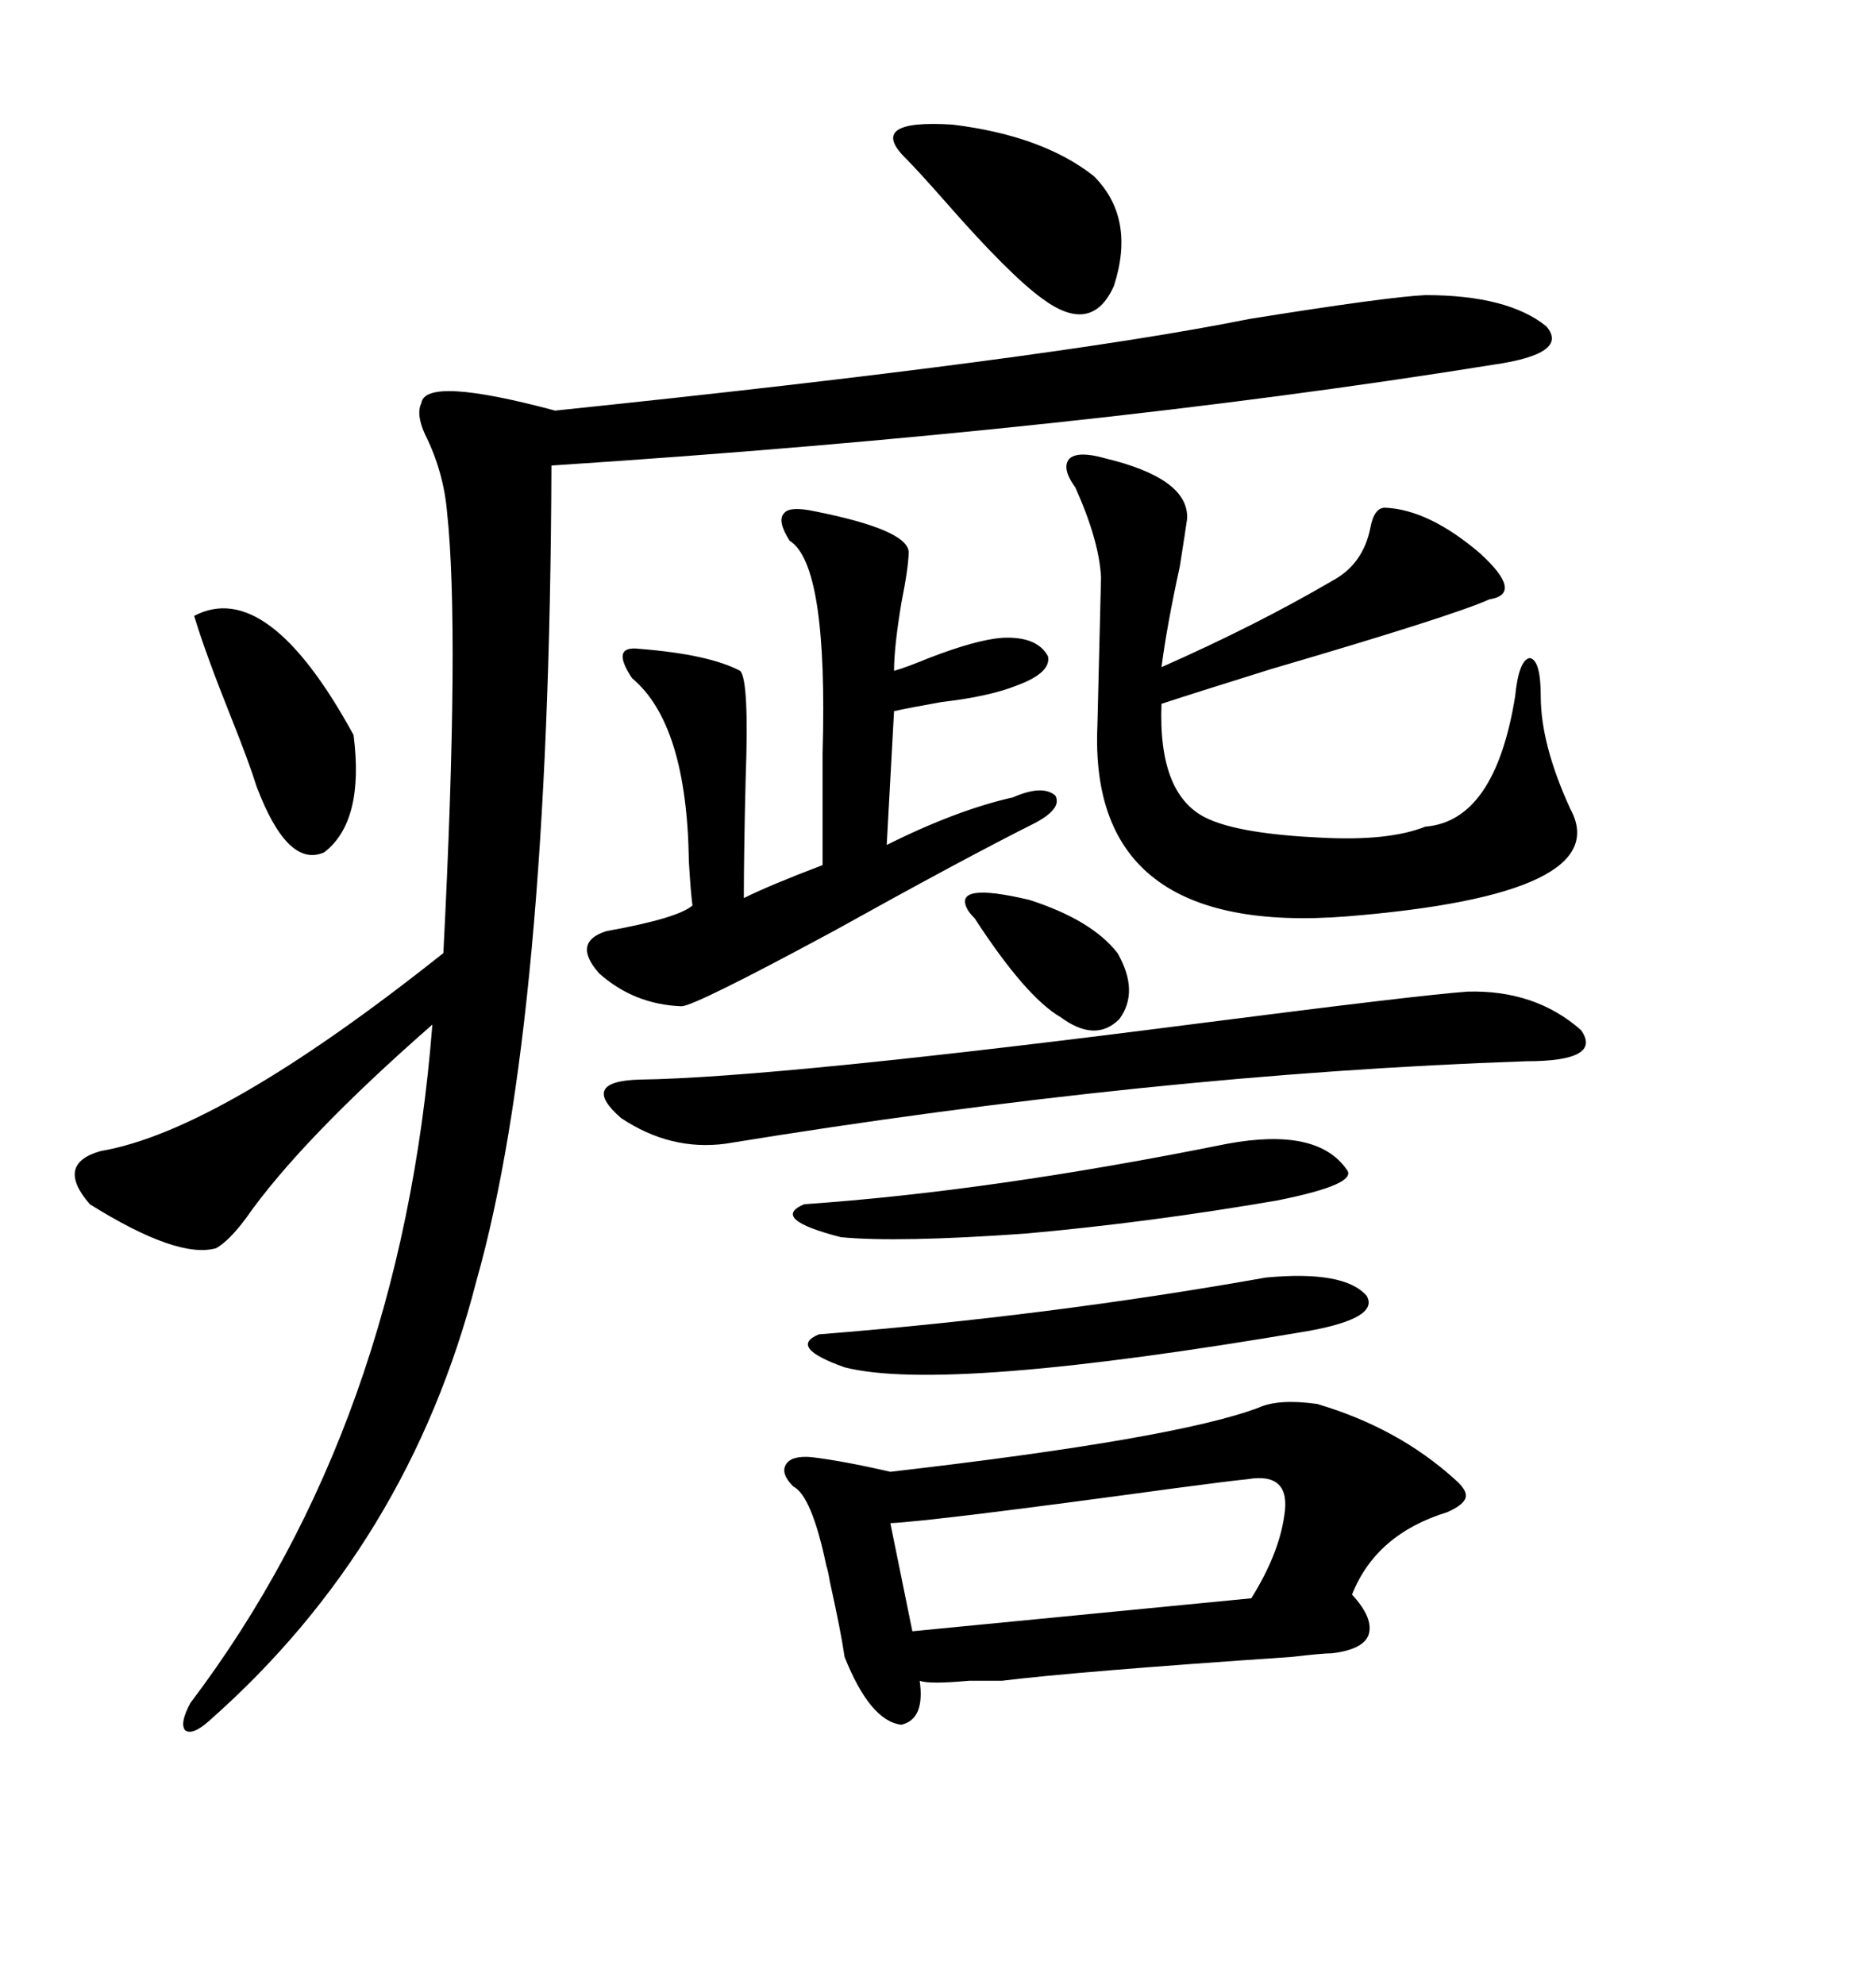 <svg xmlns="http://www.w3.org/2000/svg" xmlns:xlink="http://www.w3.org/1999/xlink" width="300" height="317.285"><path d="M227.93 47.17L227.93 47.17Q241.11 47.17 247.27 52.15L247.27 52.15Q251.07 56.54 238.77 58.30L238.77 58.30Q173.14 68.85 88.18 74.41L88.18 74.41Q87.89 163.48 76.17 204.79L76.17 204.79Q65.33 246.97 33.40 275.10L33.40 275.10Q30.76 277.44 29.59 276.56L29.59 276.56Q28.71 275.39 30.47 272.17L30.47 272.17Q64.16 227.64 69.14 163.77L69.14 163.77Q48.05 182.23 39.26 194.82L39.26 194.82Q36.62 198.34 34.57 199.51L34.57 199.51Q28.42 201.27 14.36 192.48L14.36 192.48Q8.79 186.04 16.11 183.98L16.11 183.98Q35.16 180.76 70.90 152.34L70.90 152.34Q73.54 100.78 71.48 81.74L71.48 81.74Q70.90 75.29 67.97 69.43L67.97 69.43Q66.50 66.21 67.38 64.45L67.38 64.45Q67.97 60.06 88.77 65.63L88.77 65.63Q167.87 57.42 199.80 50.98L199.80 50.98Q221.78 47.46 227.93 47.17ZM201.27 225L201.27 225Q204.49 223.54 210.64 224.41L210.64 224.41Q223.54 228.22 232.62 236.43L232.62 236.43Q234.67 238.18 234.38 239.36L234.38 239.36Q234.08 240.53 231.45 241.70L231.45 241.70Q220.02 245.21 216.21 254.88L216.21 254.88Q219.73 258.69 218.85 261.33L218.85 261.33Q217.97 263.67 212.99 264.26L212.99 264.26Q211.52 264.26 206.54 264.84L206.54 264.84Q171.97 267.19 160.25 268.65L160.25 268.65Q158.50 268.65 154.98 268.65L154.98 268.65Q148.54 269.24 147.07 268.65L147.07 268.65Q147.95 274.80 144.14 275.68L144.14 275.68Q139.16 275.10 135.06 264.84L135.06 264.84Q134.47 260.74 132.71 252.83L132.71 252.83Q132.42 251.07 132.13 250.20L132.13 250.20Q129.79 239.06 126.86 237.60L126.86 237.60Q124.80 235.55 125.68 234.08L125.68 234.08Q126.56 232.62 129.79 232.91L129.79 232.91Q134.77 233.50 142.38 235.25L142.38 235.25Q188.09 229.98 201.27 225ZM176.66 73.24L176.66 73.24Q190.14 76.46 189.84 82.91L189.84 82.91Q189.55 84.96 188.67 90.53L188.67 90.53Q186.62 99.90 185.74 106.64L185.74 106.64Q200.98 99.90 212.99 92.87L212.99 92.87Q217.97 90.23 219.14 84.38L219.14 84.38Q219.73 81.15 221.48 81.15L221.48 81.15Q228.52 81.45 236.72 88.48L236.72 88.48Q243.75 94.92 238.18 95.80L238.18 95.80Q232.32 98.44 203.32 106.93L203.32 106.93Q190.14 111.04 185.74 112.50L185.74 112.50Q185.16 127.44 193.36 130.96L193.36 130.96Q198.63 133.30 211.23 133.89L211.23 133.89Q222.07 134.47 227.93 132.13L227.93 132.13Q239.06 131.25 242.29 111.33L242.29 111.33Q242.87 105.47 244.63 105.18L244.63 105.18Q246.39 105.47 246.39 111.33L246.39 111.33Q246.39 118.95 251.07 129.20L251.07 129.20Q258.69 142.97 215.33 146.48L215.33 146.48Q174.02 149.71 175.49 116.02L175.49 116.02L176.07 92.29Q175.78 86.43 171.97 77.93L171.97 77.93Q169.63 74.71 171.09 73.24L171.09 73.24Q172.56 72.07 176.66 73.24ZM130.37 81.74L130.37 81.74Q145.02 84.67 145.31 88.18L145.31 88.18Q145.31 90.53 144.14 96.39L144.14 96.39Q142.97 103.42 142.97 107.23L142.97 107.23Q145.02 106.64 148.54 105.18L148.54 105.18Q156.15 102.25 160.25 101.95L160.25 101.95Q165.82 101.66 167.58 104.88L167.58 104.88Q168.16 107.52 162.60 109.57L162.60 109.57Q158.20 111.33 150.59 112.21L150.59 112.21Q145.61 113.09 142.97 113.67L142.97 113.67L141.80 135.06Q152.93 129.49 162.01 127.44L162.01 127.44Q166.70 125.39 168.75 127.15L168.75 127.15Q169.92 129.20 165.53 131.54L165.53 131.54Q154.39 137.11 133.30 148.83L133.30 148.83Q111.04 160.84 108.98 160.84L108.98 160.84Q101.37 160.55 95.80 155.57L95.80 155.57Q91.41 150.59 96.97 148.83L96.97 148.83Q108.40 146.78 110.74 144.73L110.74 144.73Q110.45 142.68 110.16 137.70L110.16 137.70Q109.86 115.72 101.07 108.40L101.07 108.40Q99.32 105.76 99.61 104.59L99.61 104.59Q99.90 103.42 102.25 103.71L102.25 103.71Q113.38 104.59 118.36 107.23L118.36 107.23Q119.82 108.69 119.24 124.51L119.24 124.51Q118.95 136.23 118.95 143.55L118.95 143.55Q123.05 141.50 131.54 138.28L131.54 138.28Q131.54 131.84 131.54 120.41L131.54 120.41Q132.42 90.23 126.27 86.43L126.27 86.43Q124.22 83.20 125.39 82.03L125.39 82.03Q126.27 80.86 130.37 81.74ZM234.67 158.50L234.67 158.50Q245.51 158.20 252.83 164.65L252.83 164.65Q256.35 169.63 244.04 169.63L244.04 169.63Q184.28 171.68 116.02 182.81L116.02 182.81Q107.23 183.98 99.32 178.71L99.32 178.71Q92.58 172.85 102.25 172.56L102.25 172.56Q124.22 172.27 192.48 163.48L192.48 163.48Q226.76 159.08 234.67 158.50ZM199.51 236.43L199.51 236.43Q196.58 236.72 187.79 237.89L187.79 237.89Q149.12 243.16 142.38 243.46L142.38 243.46L145.90 260.74L200.10 255.47Q204.49 248.44 205.37 242.29L205.37 242.29Q206.54 235.25 199.51 236.43ZM202.44 204.20L202.44 204.20Q215.04 203.03 218.55 207.13L218.55 207.13Q220.61 210.64 209.47 212.70L209.47 212.70Q151.17 222.66 135.06 218.55L135.06 218.55Q125.98 215.33 130.96 213.28L130.96 213.28Q167.87 210.35 202.44 204.20ZM196.29 182.81L196.29 182.81Q210.64 180.18 215.33 186.91L215.33 186.91Q217.38 189.26 204.20 191.89L204.20 191.89Q183.69 195.41 164.06 197.17L164.06 197.17Q143.55 198.63 134.47 197.75L134.47 197.75Q123.05 194.82 128.61 192.48L128.61 192.48Q158.50 190.43 196.29 182.81ZM144.73 25.20L144.73 25.20Q138.57 19.04 152.34 19.92L152.34 19.92Q166.70 21.68 174.90 28.13L174.90 28.13Q181.64 34.86 178.13 45.70L178.13 45.70Q174.61 53.61 166.70 47.75L166.70 47.75Q161.43 43.95 151.17 32.23L151.17 32.23Q146.78 27.25 144.73 25.20ZM31.05 98.44L31.05 98.44Q42.77 92.29 56.54 117.48L56.54 117.48Q58.30 131.25 51.86 136.23L51.86 136.23Q46.00 138.87 41.02 125.68L41.02 125.68Q39.84 121.88 36.91 114.55L36.91 114.55Q32.81 104.30 31.05 98.44ZM154.69 145.31L154.69 145.31Q152.34 140.92 164.65 143.85L164.65 143.85Q174.61 147.07 178.71 152.34L178.71 152.34Q182.23 158.50 179.00 162.89L179.00 162.89Q175.20 166.70 169.63 162.60L169.63 162.60Q164.06 159.38 155.86 146.78L155.86 146.78Q154.98 145.90 154.69 145.31Z"/></svg>